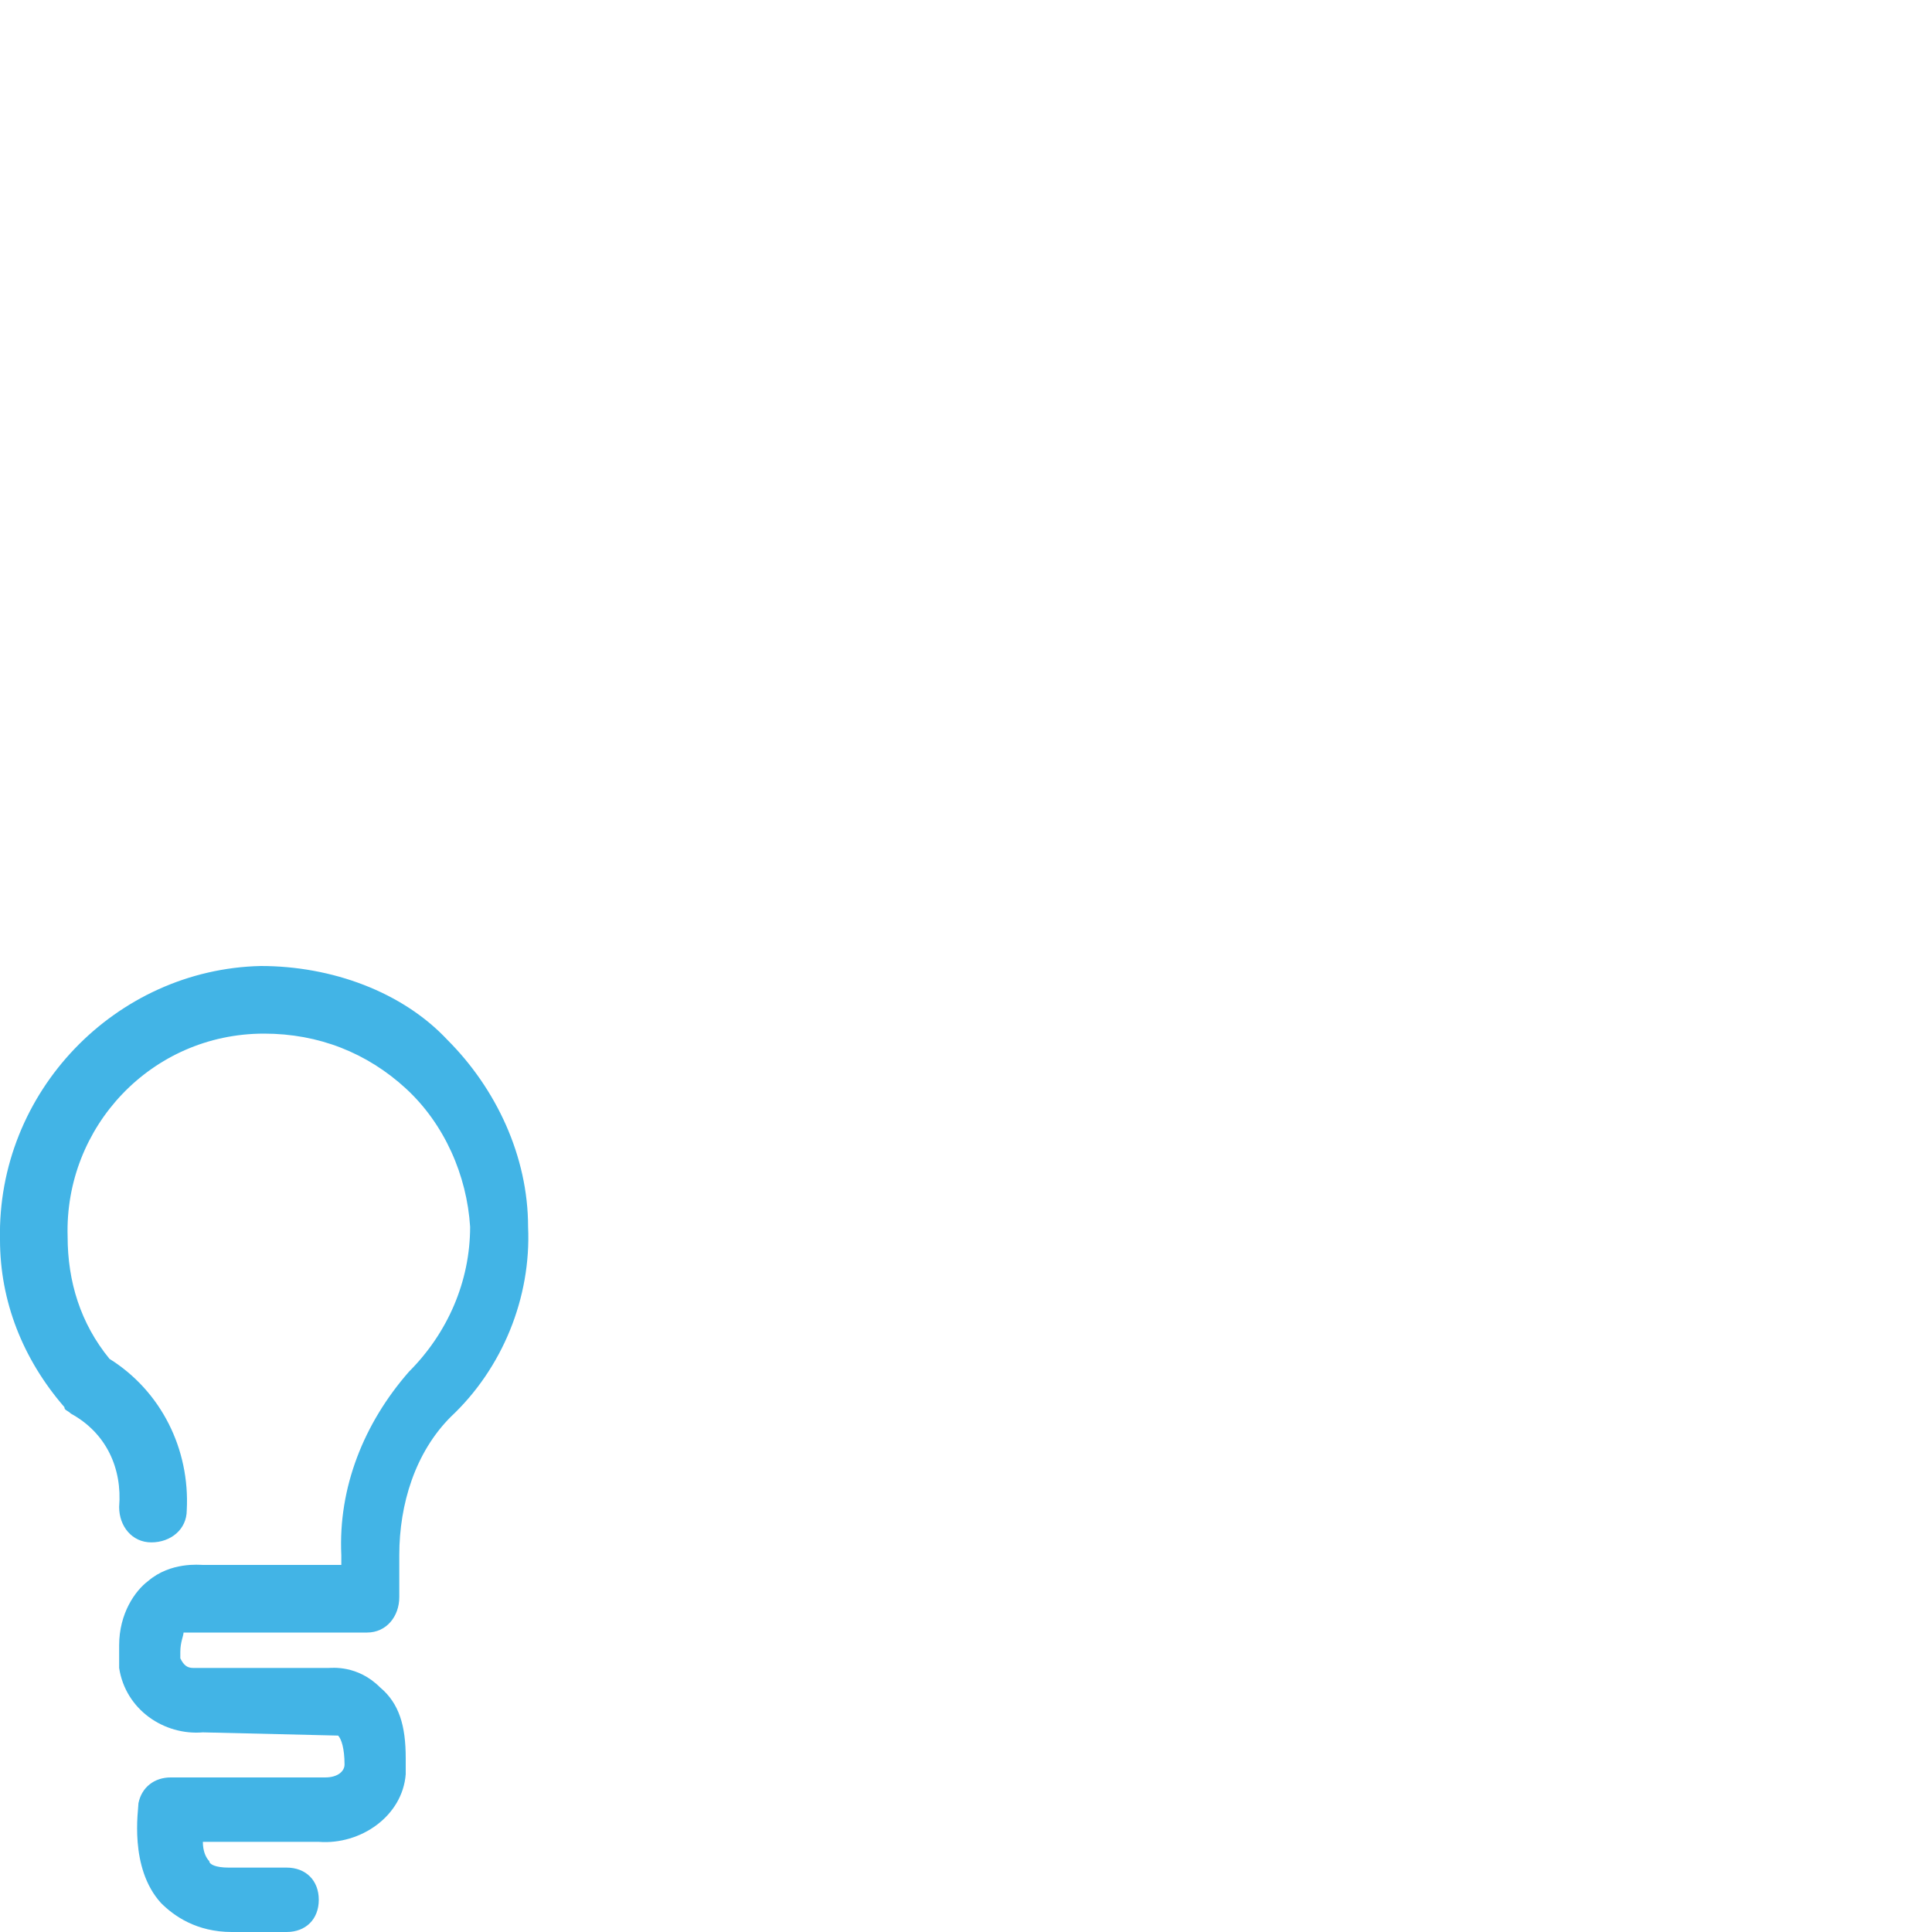 <?xml version="1.0" encoding="utf-8"?>
<!-- Generator: Adobe Illustrator 26.0.3, SVG Export Plug-In . SVG Version: 6.00 Build 0)  -->
<svg version="1.1" id="Ebene_1" xmlns="http://www.w3.org/2000/svg" xmlns:xlink="http://www.w3.org/1999/xlink" x="0px" y="0px"
	 viewBox="0 0 60 60" style="enable-background:new 0 0 60 60;" width="60" hieght="60" xml:space="preserve">
<style type="text/css">
	.st0{fill:#42B4E6;}
</style>
<g>
	<g>
		<path id="ContentSupportModule_x2F_icon-support-start-here_x5F_a" class="st0" d="M8.9,60c0.6,0,1-0.4,1-1s-0.4-1-1-1H7.1
			c-0.4,0-0.6-0.1-0.6-0.2c-0.1-0.1-0.2-0.3-0.2-0.6h3.6c1.3,0.1,2.6-0.8,2.7-2.1c0-0.2,0-0.4,0-0.5c0-1-0.2-1.7-0.8-2.2
			c-0.7-0.7-1.5-0.6-1.6-0.6H6c-0.2,0-0.3-0.1-0.4-0.3v-0.2c0-0.3,0.1-0.5,0.1-0.6h5.7c0.6,0,1-0.5,1-1.1v-1.3
			c0-1.6,0.5-3.2,1.6-4.3c1.6-1.5,2.5-3.7,2.4-5.9c0-2.2-1-4.3-2.5-5.8c-1.4-1.5-3.6-2.3-5.8-2.3c-4.5,0.1-8.2,3.9-8.1,8.5
			c0,1.9,0.7,3.7,2,5.2c0,0.1,0.1,0.1,0.2,0.2c1.1,0.6,1.6,1.7,1.5,2.9c0,0.6,0.4,1.1,1,1.1s1.1-0.4,1.1-1C5.9,45,5,43.2,3.4,42.2
			c-0.9-1.1-1.3-2.4-1.3-3.8C2,35,4.7,32.1,8.2,32.1c1.7,0,3.2,0.6,4.4,1.7c1.2,1.1,1.9,2.7,2,4.3c0,1.7-0.7,3.3-1.9,4.5
			c-1.4,1.6-2.2,3.6-2.1,5.7v0.3H6.3c-0.1,0-1-0.1-1.7,0.5c-0.4,0.3-0.9,1-0.9,2c0,0.2,0,0.4,0,0.7c0.2,1.3,1.4,2.1,2.6,2l4.2,0.1
			c0.1,0.1,0.2,0.4,0.2,0.9c0,0.2-0.2,0.4-0.6,0.4H5.3c-0.5,0-0.9,0.3-1,0.8c0,0.2-0.3,2,0.7,3.1C5.4,59.5,6.1,60,7.2,60H8.9L8.9,60
			z"/>
	</g>
</g>
</svg>
